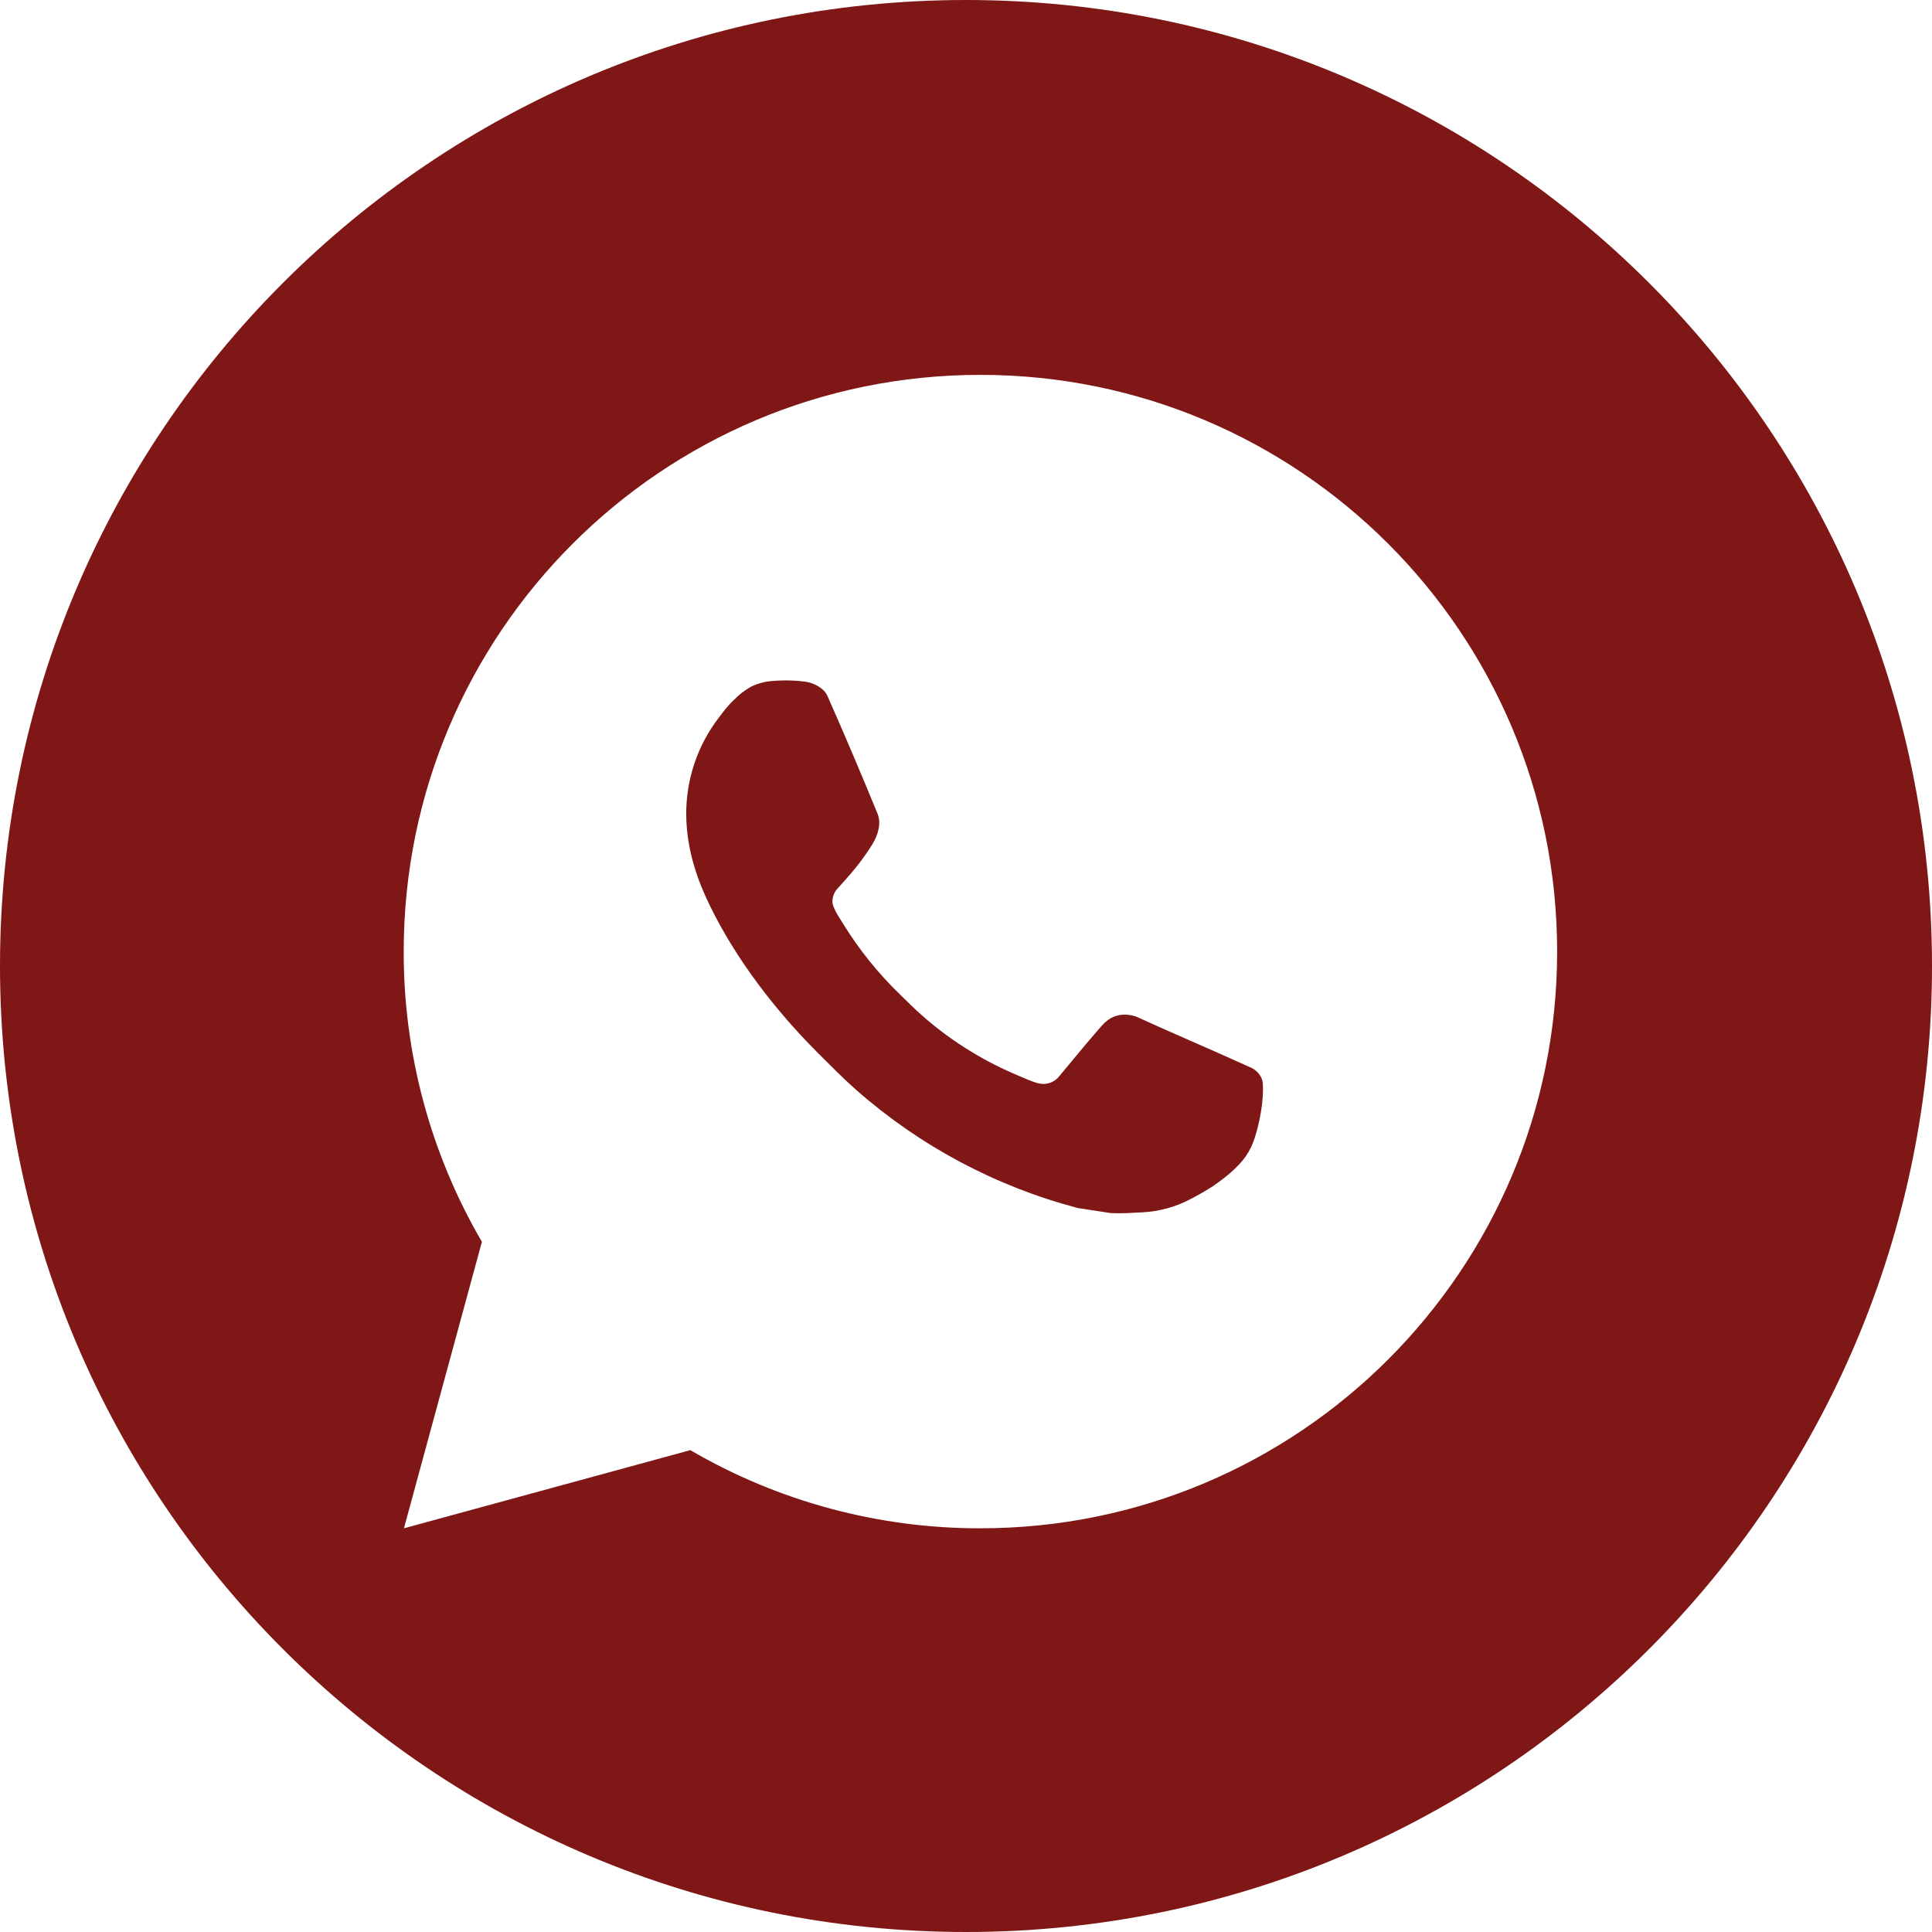 <?xml version="1.0" encoding="UTF-8"?> <svg xmlns="http://www.w3.org/2000/svg" width="67" height="67" viewBox="0 0 67 67" fill="none"><path d="M33.5 0C52.002 0 67 14.998 67 33.5C67 52.002 52.002 67 33.5 67C14.998 67 0 52.002 0 33.5C0 14.998 14.998 0 33.5 0ZM34 13C22.954 13 14 21.954 14 33C13.994 36.536 14.93 40.01 16.712 43.065L14.008 53L23.94 50.29C26.994 52.071 30.466 53.006 34 53C45.046 53 54 44.046 54 33C54 21.954 45.046 13 34 13ZM27.586 23.606C27.694 23.614 27.802 23.624 27.91 23.638C28.228 23.676 28.578 23.868 28.696 24.136C29.294 25.489 29.872 26.85 30.432 28.218C30.556 28.52 30.482 28.91 30.246 29.29C30.126 29.484 29.94 29.756 29.72 30.036C29.494 30.324 29.008 30.856 29.008 30.856C28.999 30.867 28.812 31.099 28.886 31.386C28.938 31.53 29.006 31.668 29.09 31.796L29.208 31.986C29.776 32.916 30.461 33.769 31.248 34.523C31.488 34.754 31.722 34.994 31.974 35.214C32.913 36.043 33.976 36.719 35.124 37.22C35.294 37.292 35.38 37.332 35.628 37.435C35.752 37.489 35.88 37.534 36.01 37.568C36.144 37.603 36.287 37.596 36.418 37.55C36.549 37.504 36.663 37.419 36.746 37.308C38.192 35.556 38.326 35.442 38.336 35.446C38.436 35.352 38.556 35.28 38.687 35.236C38.817 35.193 38.955 35.178 39.092 35.192C39.213 35.198 39.333 35.226 39.444 35.274C40.504 35.756 42.233 36.509 42.248 36.516L43.412 37.038C43.606 37.132 43.784 37.354 43.792 37.568C43.798 37.702 43.812 37.919 43.764 38.315C43.7 38.832 43.544 39.454 43.388 39.78C43.276 40.01 43.136 40.211 42.968 40.384C42.744 40.618 42.578 40.76 42.308 40.96C42.142 41.083 42.058 41.14 42.058 41.14C41.809 41.297 41.554 41.445 41.292 41.58C40.777 41.854 40.208 42.011 39.626 42.042C39.254 42.06 38.884 42.088 38.514 42.068L37.378 41.894C34.535 41.145 31.905 39.745 29.698 37.802C29.246 37.404 28.826 36.976 28.398 36.55C26.623 34.78 25.276 32.87 24.458 31.066C24.058 30.174 23.802 29.22 23.798 28.24C23.792 27.027 24.19 25.846 24.93 24.884C25.076 24.694 25.212 24.498 25.452 24.273C25.625 24.093 25.823 23.939 26.04 23.816C26.273 23.702 26.526 23.634 26.784 23.616L27.184 23.6L26.78 23.614C27.048 23.593 27.317 23.591 27.586 23.606Z" fill="#7F1716"></path></svg> 